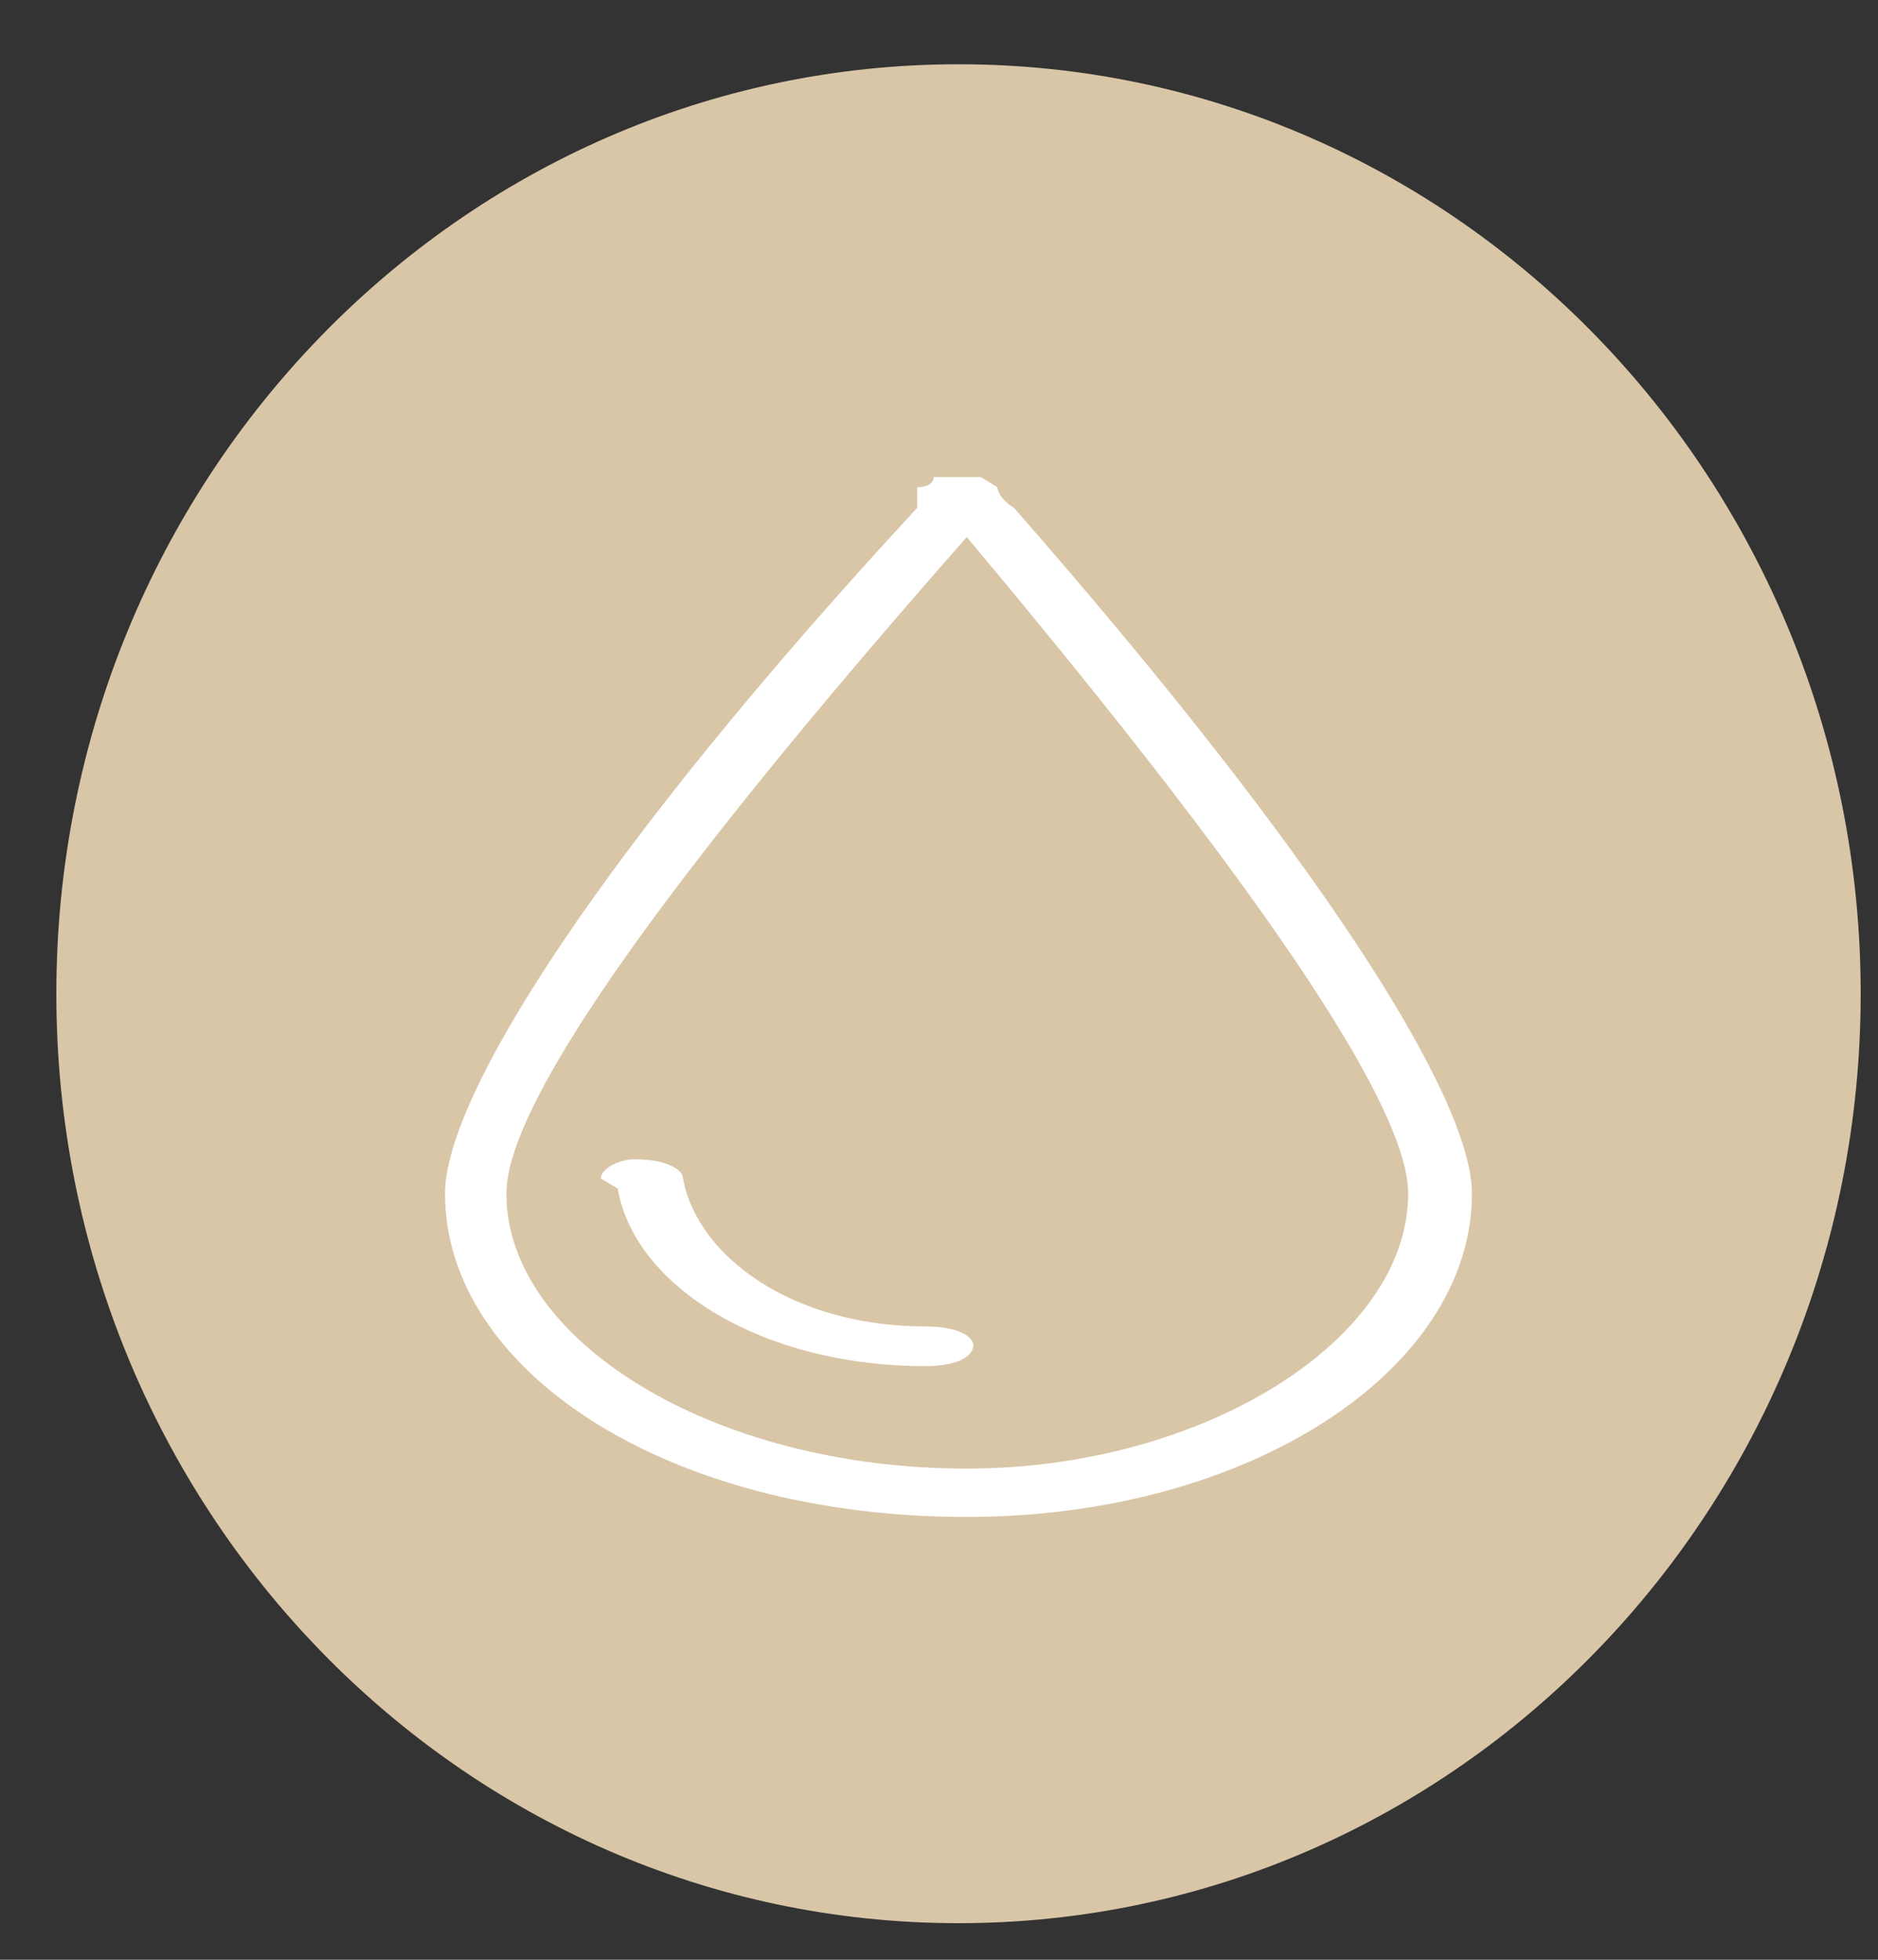 <svg width="23" height="24" viewBox="0 0 23 24" fill="none" xmlns="http://www.w3.org/2000/svg">
<rect x="0" y="0" width="23" height="24" fill="#333333" stroke="none"/>
<path fill-rule="evenodd" clip-rule="evenodd" d="M22.788 12.17C22.788 18.456 17.841 23.552 11.74 23.552C5.637 23.552 0.69 18.456 0.69 12.17C0.69 5.883 5.637 0.787 11.74 0.787C17.841 0.787 22.788 5.883 22.788 12.17Z" fill="#D9C6A7"/>
<path d="M12.418 6.219C12.216 6.093 12.216 5.968 12.216 5.968L12.013 5.843H11.435C11.435 5.968 11.233 5.968 11.233 5.968V6.219C7.358 10.409 5.45 13.419 5.45 14.619C5.45 16.768 8.14 18.577 11.84 18.577C15.31 18.577 18.027 16.768 18.027 14.619C18.027 13.419 16.09 10.409 12.418 6.219ZM11.84 17.985C8.717 17.985 6.202 16.409 6.202 14.619C6.202 13.903 6.982 12.093 11.84 6.577C16.466 12.093 17.246 13.903 17.246 14.619C17.246 16.409 14.732 17.985 11.84 17.985Z" fill="white"/>
<path d="M11.328 16.244C9.728 16.244 8.542 15.4 8.365 14.431C8.365 14.323 8.158 14.197 7.773 14.197C7.565 14.197 7.358 14.323 7.358 14.431L7.565 14.556C7.773 15.759 9.342 16.73 11.328 16.73C11.742 16.73 11.92 16.603 11.92 16.477C11.92 16.369 11.742 16.244 11.328 16.244Z" fill="white"/>
</svg>
